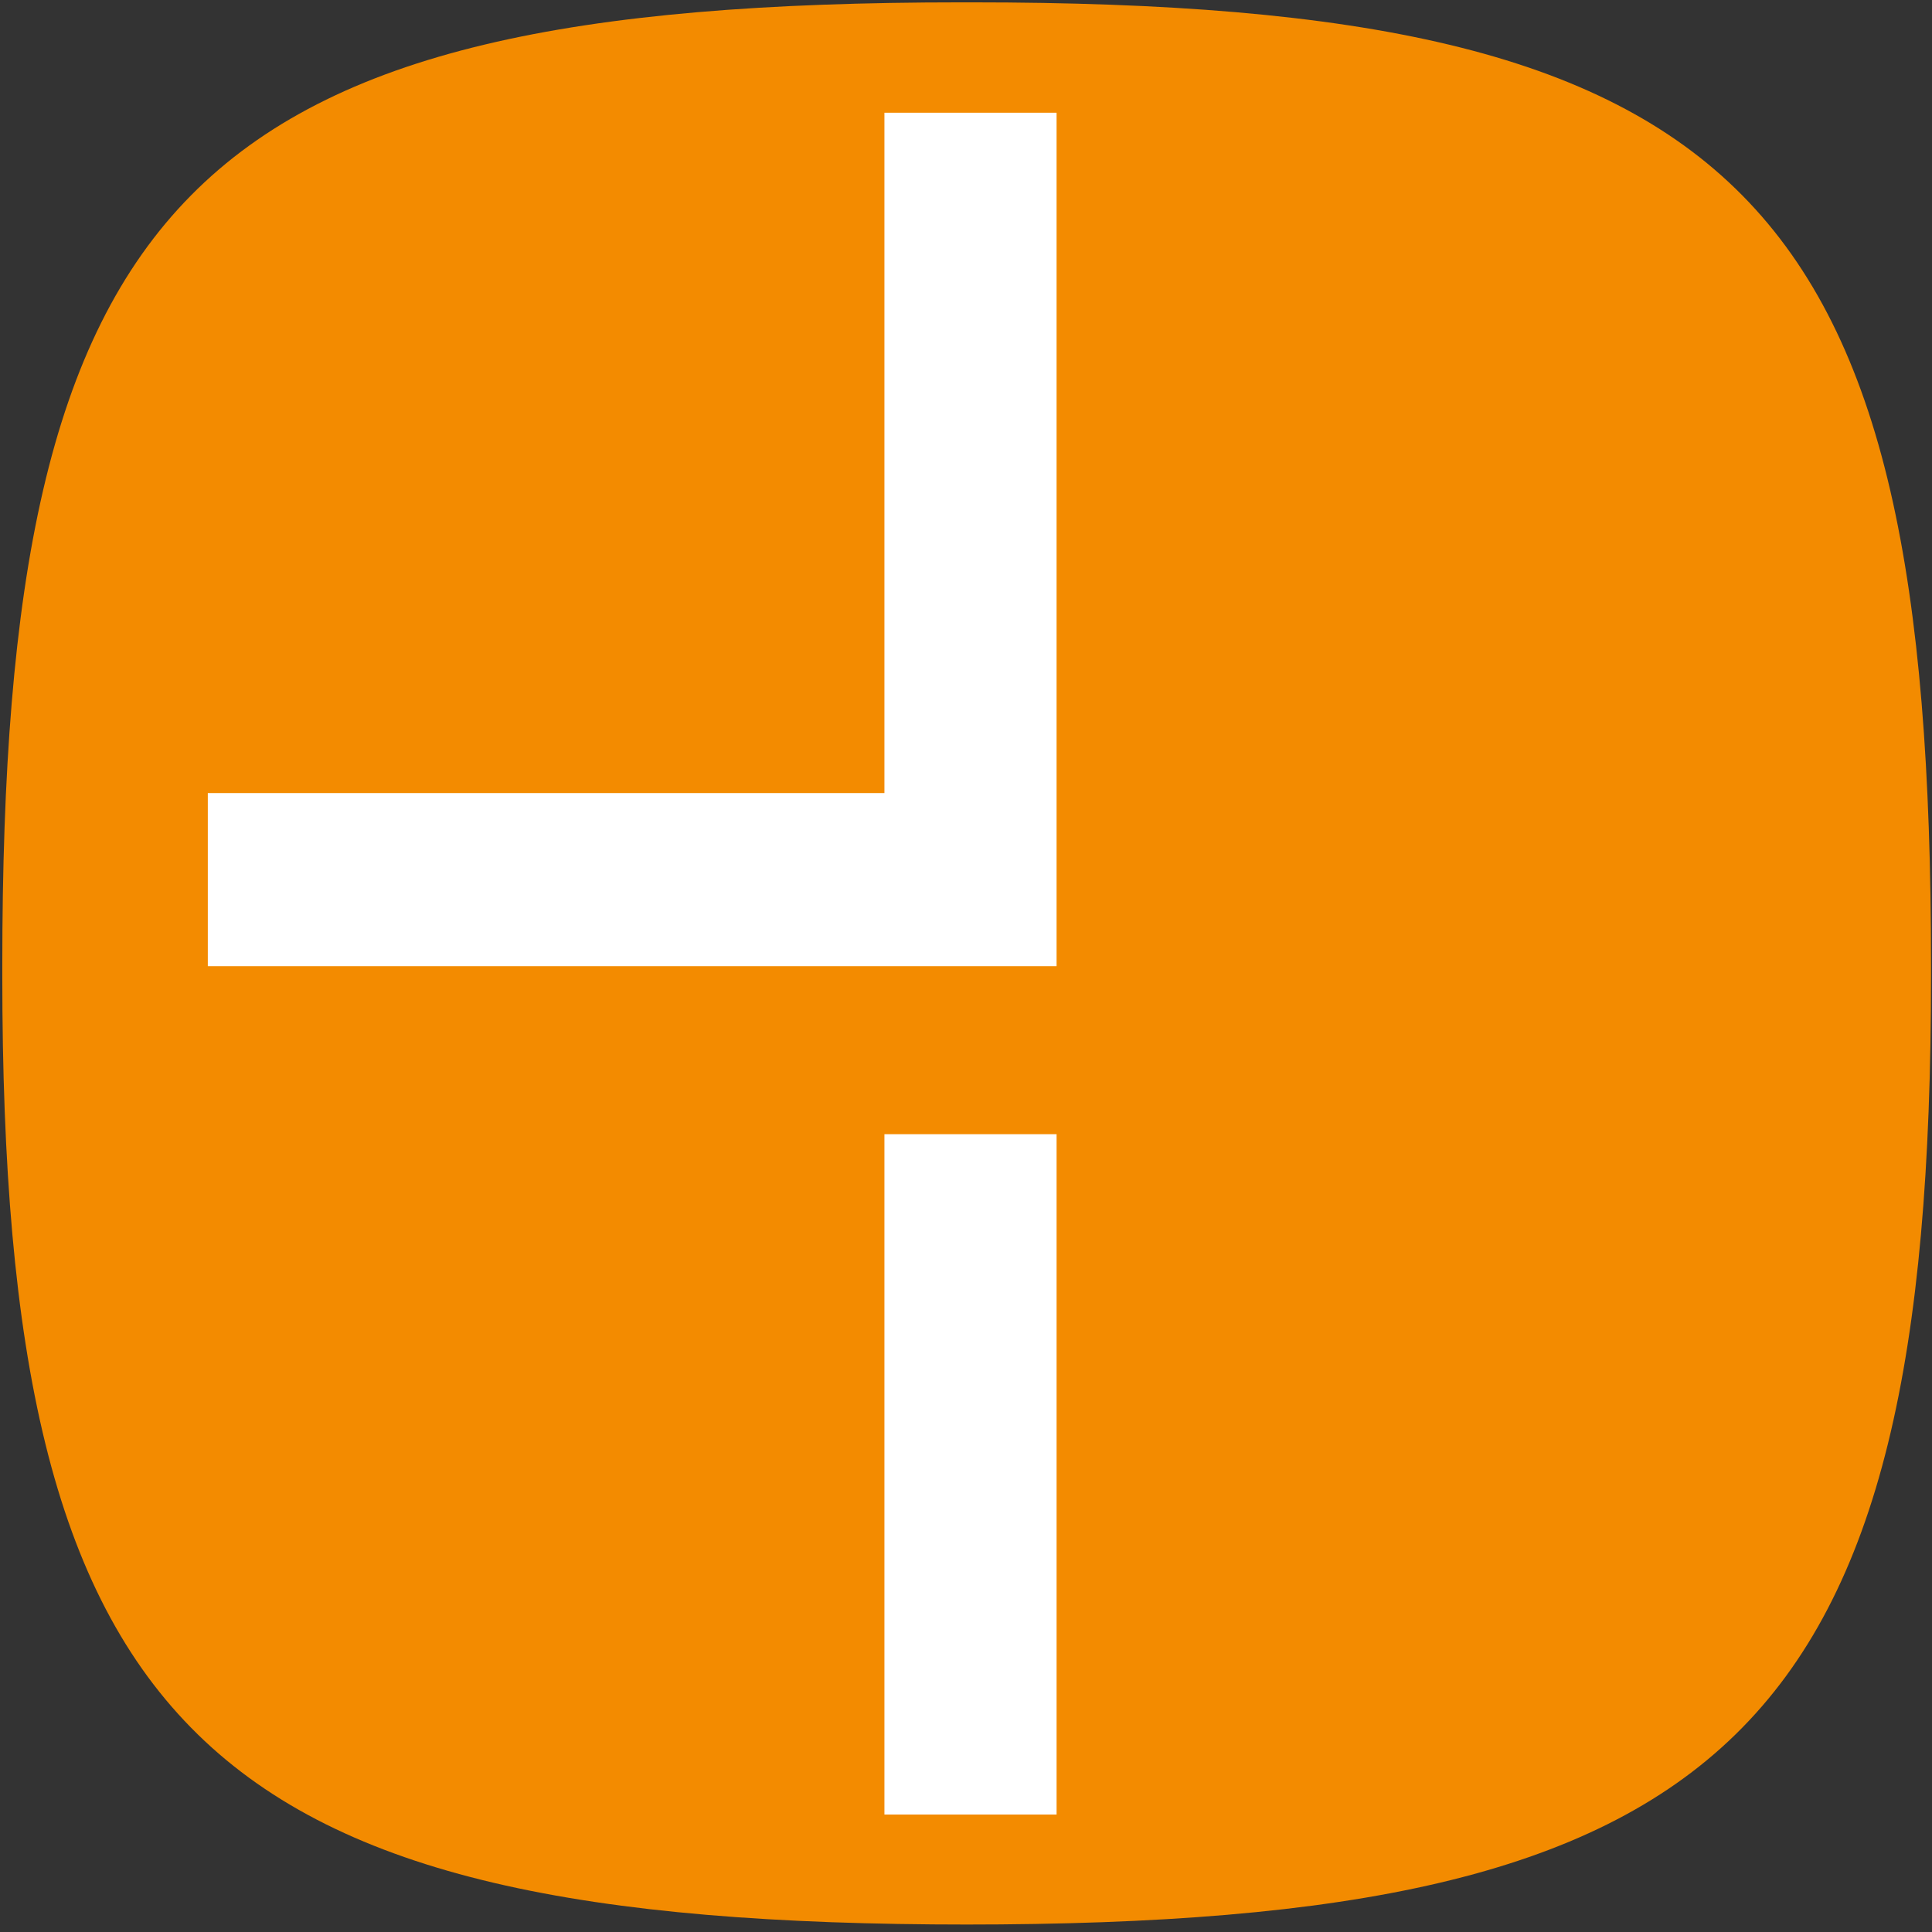 <?xml version="1.0" encoding="UTF-8" standalone="no"?>
<svg
   xmlns:dc="http://purl.org/dc/elements/1.1/"
   xmlns:cc="http://creativecommons.org/ns#"
   xmlns:rdf="http://www.w3.org/1999/02/22-rdf-syntax-ns#"
   xmlns:svg="http://www.w3.org/2000/svg"
   xmlns="http://www.w3.org/2000/svg"
   id="svg8"
   preserveAspectRatio="xMidYMid meet"
   viewBox="0 0 1024 1024"
   height="1024pt"
   width="1024pt"
   version="1.0">
  <rect x="0" y="0" width="1024" height="1024" fill="#333333" stroke="none"/>
  <defs
     id="defs12" />
  <path
     d="M 513.343,1020.044 C 106.74,1020.044 1.219,918.846 1.219,517.256 v -5.645 C 1.219,104.084 98.382,1.248 509.554,1.248 h 5.592 c 411.168,0 508.335,102.839 508.335,510.363 v 5.645 c 0,401.59 -105.522,502.789 -512.124,502.789 z"
     id="path2"
     style="fill:#f38b00;stroke-width:3.789" />
  <g
     id="g12"
     transform="matrix(3.789,0,0,3.789,-1081.039,-617.736)">
    <g
       id="g10">
      <g
         id="g8">
        <polygon
           points="433.108,178.803 409.027,178.803 409.027,273.972 314.379,273.972 314.379,298.187 433.108,298.187 "
           id="polygon4"
           style="fill:#ffffff" />
        <rect
           x="409.027"
           y="321.69"
           width="24.082"
           height="95.169"
           id="rect6"
           style="fill:#ffffff" />
      </g>
    </g>
  </g>
</svg>

